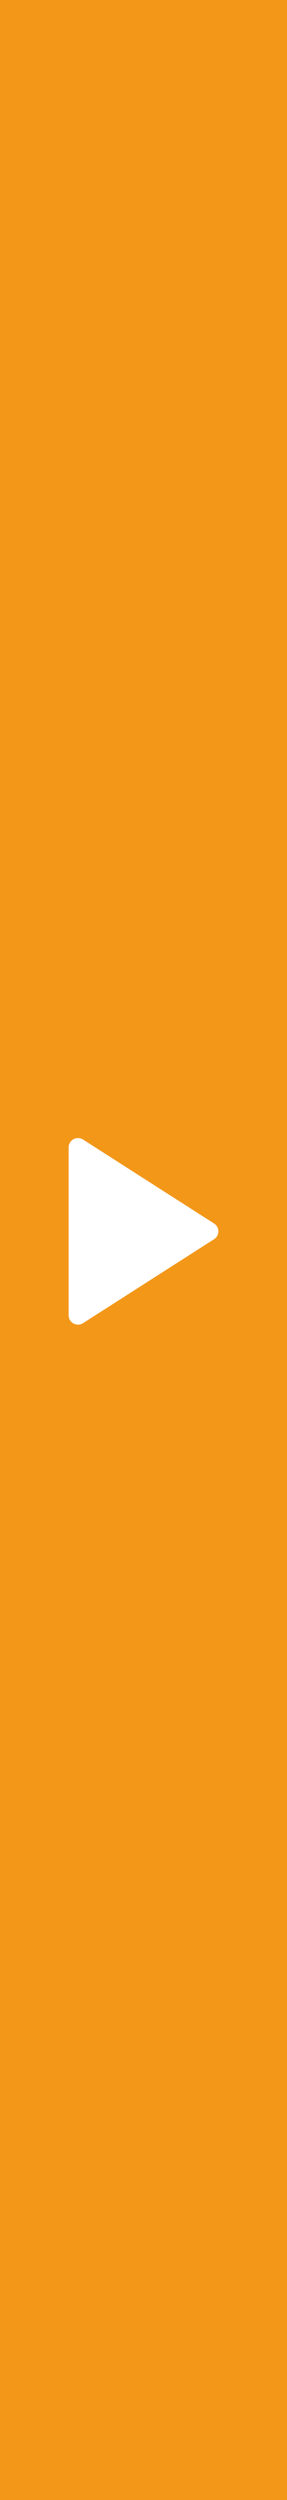 <?xml version="1.0" encoding="UTF-8"?>
<svg width="23px" height="200px" viewBox="0 0 23 200" version="1.1" xmlns="http://www.w3.org/2000/svg" xmlns:xlink="http://www.w3.org/1999/xlink">
    <!-- Generator: Sketch 59.1 (86144) - https://sketch.com -->
    <title>Group 3</title>
    <desc>Created with Sketch.</desc>
    <g id="Page-1" stroke="none" stroke-width="1" fill="none" fill-rule="evenodd">
        <g id="07.-O'Poppy---Ui---Desktop/iPad" transform="translate(-1057, -204)">
            <g id="Group-3" transform="translate(1057, 204)">
                <rect id="Rectangle" fill="#F39719" x="0" y="0" width="23" height="200"></rect>
                <path d="M17.156,99.135 L6.656,105.851 C6.533,105.931 6.391,105.97 6.25,105.97 C6.127,105.97 6.002,105.94 5.891,105.879 C5.649,105.748 5.5,105.497 5.5,105.224 L5.5,91.791 C5.5,91.518 5.649,91.267 5.891,91.136 C6.128,91.006 6.426,91.014 6.656,91.164 L17.156,97.88 C17.37,98.017 17.5,98.254 17.5,98.507 C17.5,98.761 17.37,98.998 17.156,99.135 Z" id="Path" fill="#FFFFFF" fill-rule="nonzero"></path>
            </g>
        </g>
    </g>
</svg>
